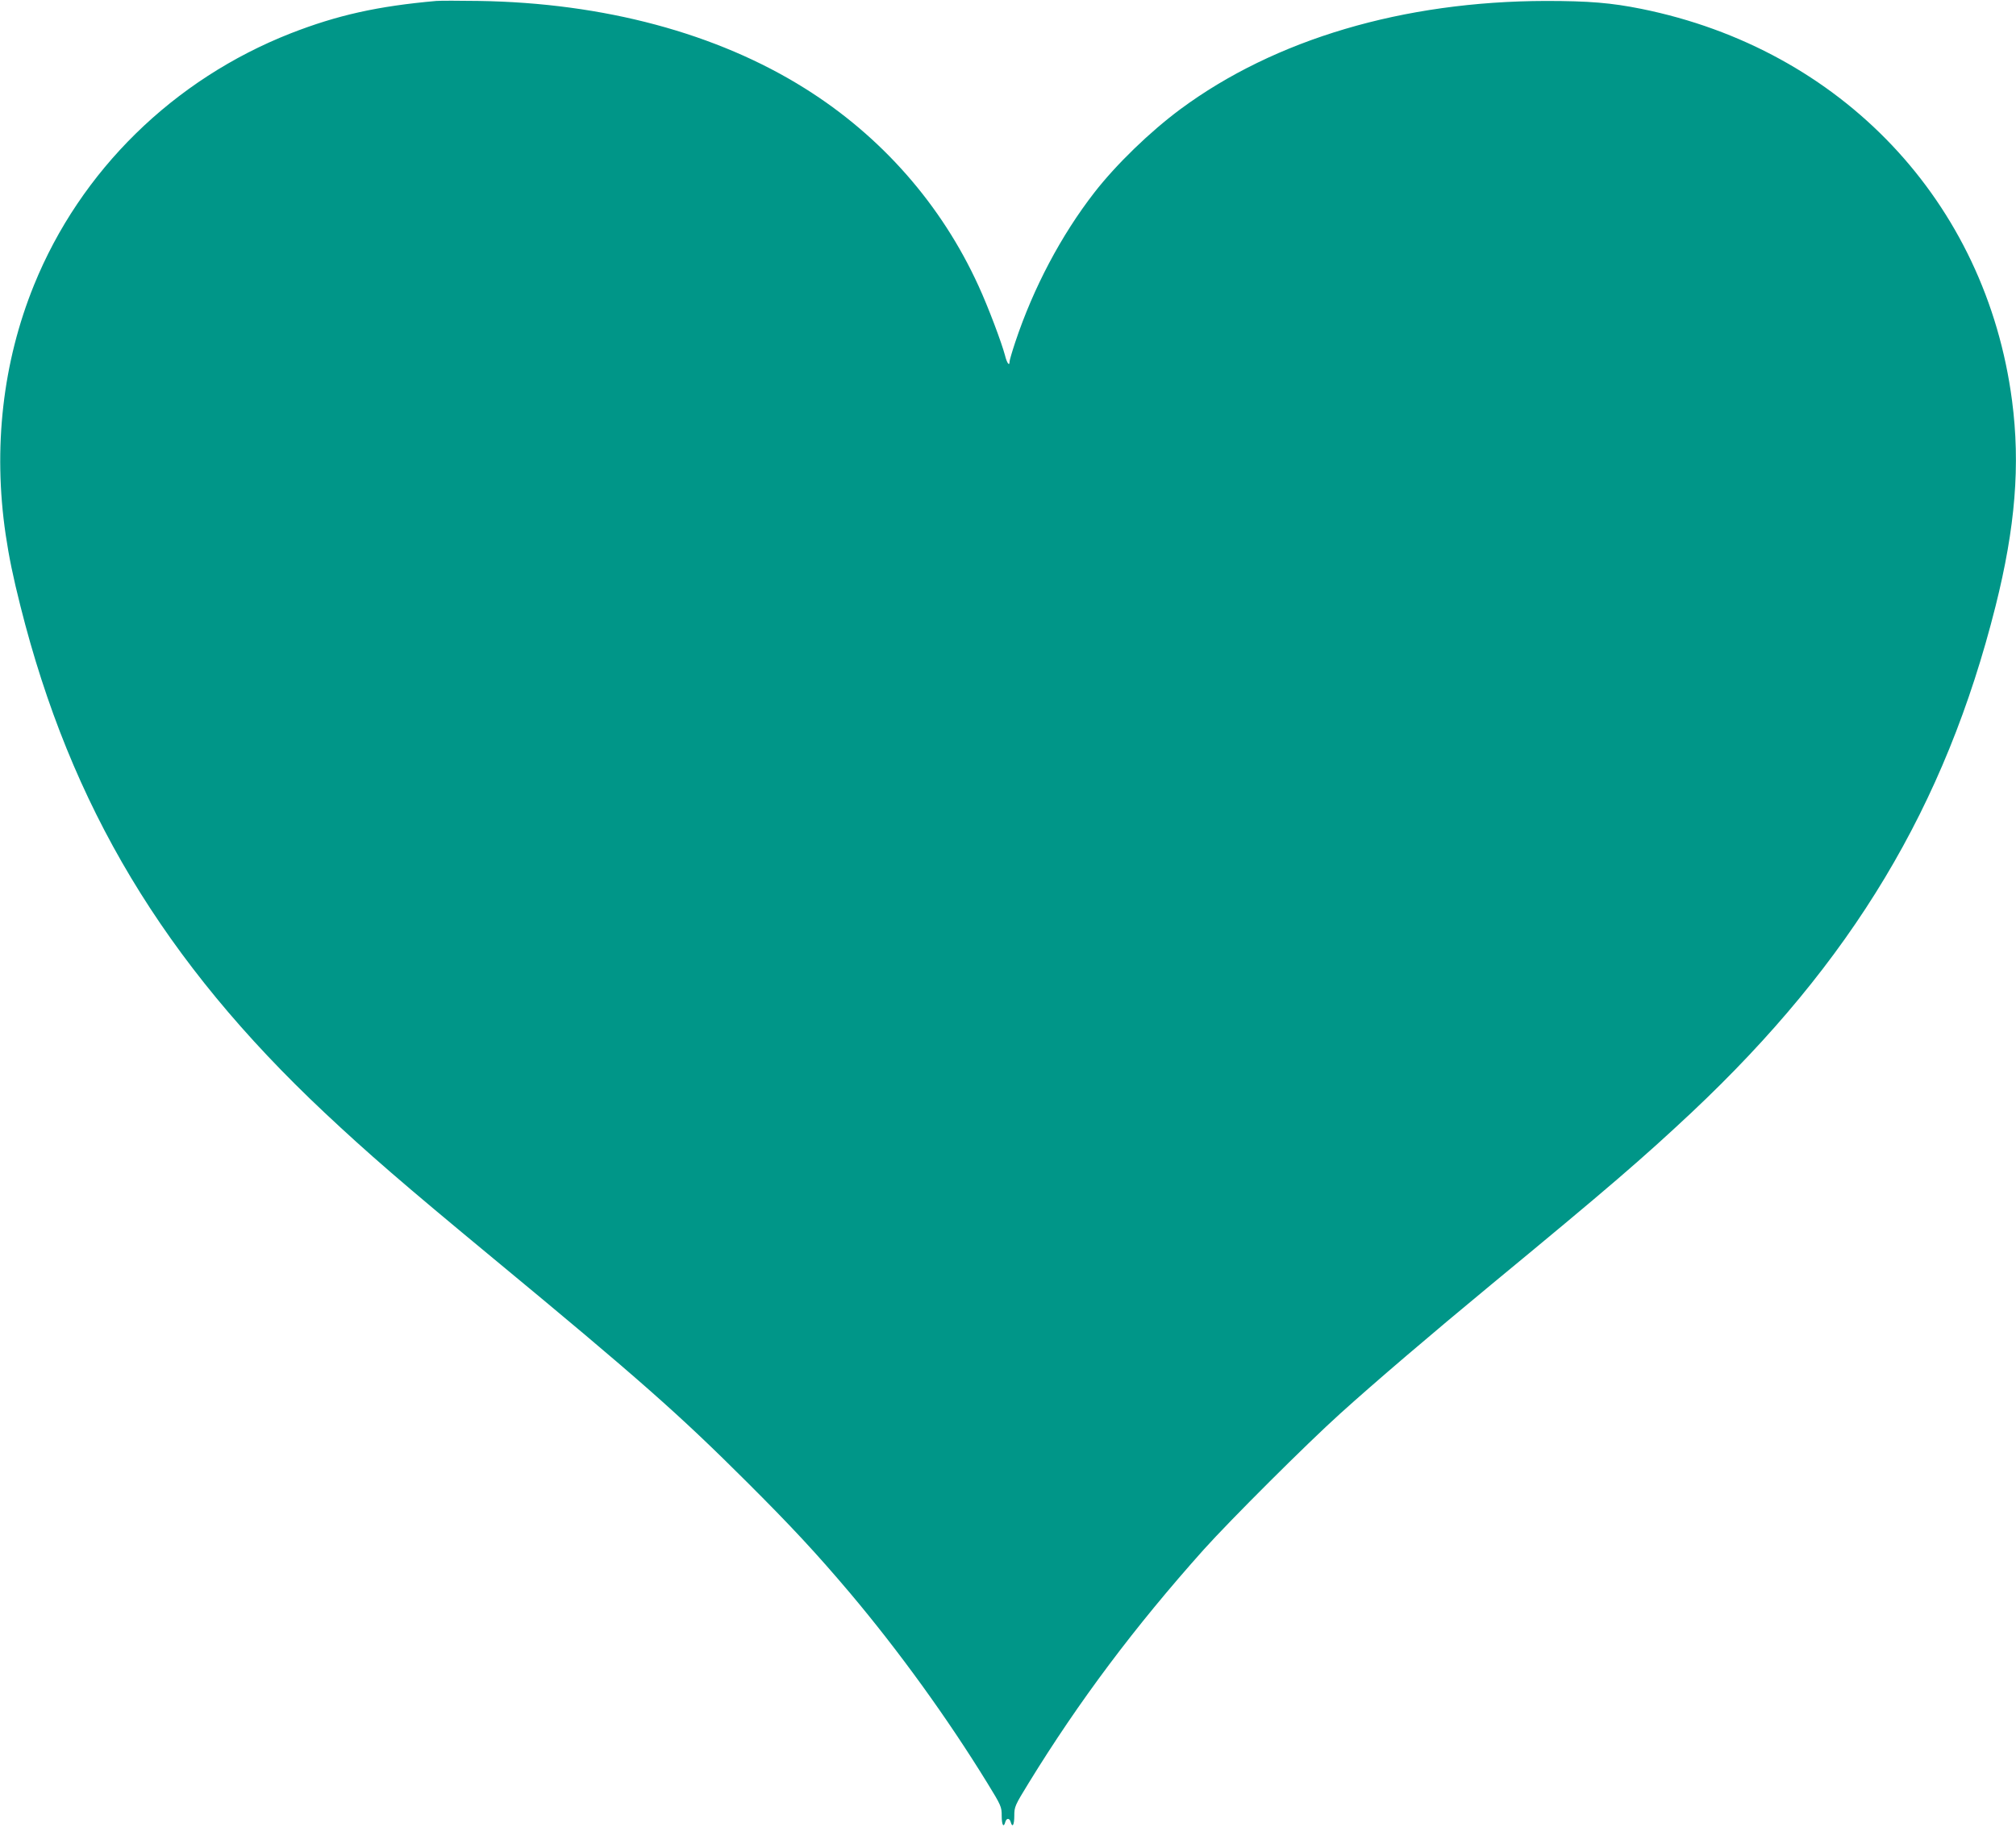 <?xml version="1.0" standalone="no"?>
<!DOCTYPE svg PUBLIC "-//W3C//DTD SVG 20010904//EN"
 "http://www.w3.org/TR/2001/REC-SVG-20010904/DTD/svg10.dtd">
<svg version="1.0" xmlns="http://www.w3.org/2000/svg"
 width="1280pt" height="1160pt" viewBox="0 0 1280 1160"
 preserveAspectRatio="xMidYMid meet">
<g transform="translate(0,1160) scale(0.1,-0.1)"
fill="#009688" stroke="none">
<path d="M2770 11594 c-372 -33 -628 -90 -925 -206 -743 -292 -1334 -871
-1629 -1598 -199 -490 -261 -1035 -180 -1585 21 -141 46 -265 94 -455 319
-1270 910 -2256 1929 -3214 279 -262 496 -450 1075 -929 925 -765 1179 -990
1607 -1417 285 -284 446 -458 655 -705 311 -369 619 -795 873 -1208 88 -143
91 -151 91 -208 0 -58 12 -79 23 -39 7 26 27 26 34 0 11 -40 23 -19 23 39 0
57 3 65 91 208 318 518 673 992 1112 1483 168 187 655 673 867 864 226 204
574 501 955 816 755 623 960 800 1276 1096 1018 958 1610 1944 1929 3214 126
502 158 899 105 1305 -165 1263 -1081 2232 -2355 2489 -189 38 -332 50 -605
50 -905 -2 -1720 -243 -2320 -687 -194 -144 -408 -351 -547 -530 -211 -272
-387 -605 -502 -950 -20 -60 -36 -115 -36 -123 0 -33 -17 -10 -29 39 -21 80
-107 309 -168 441 -235 516 -617 951 -1103 1255 -558 350 -1277 543 -2070 555
-124 2 -245 2 -270 0z"/>
</g>
</svg>
